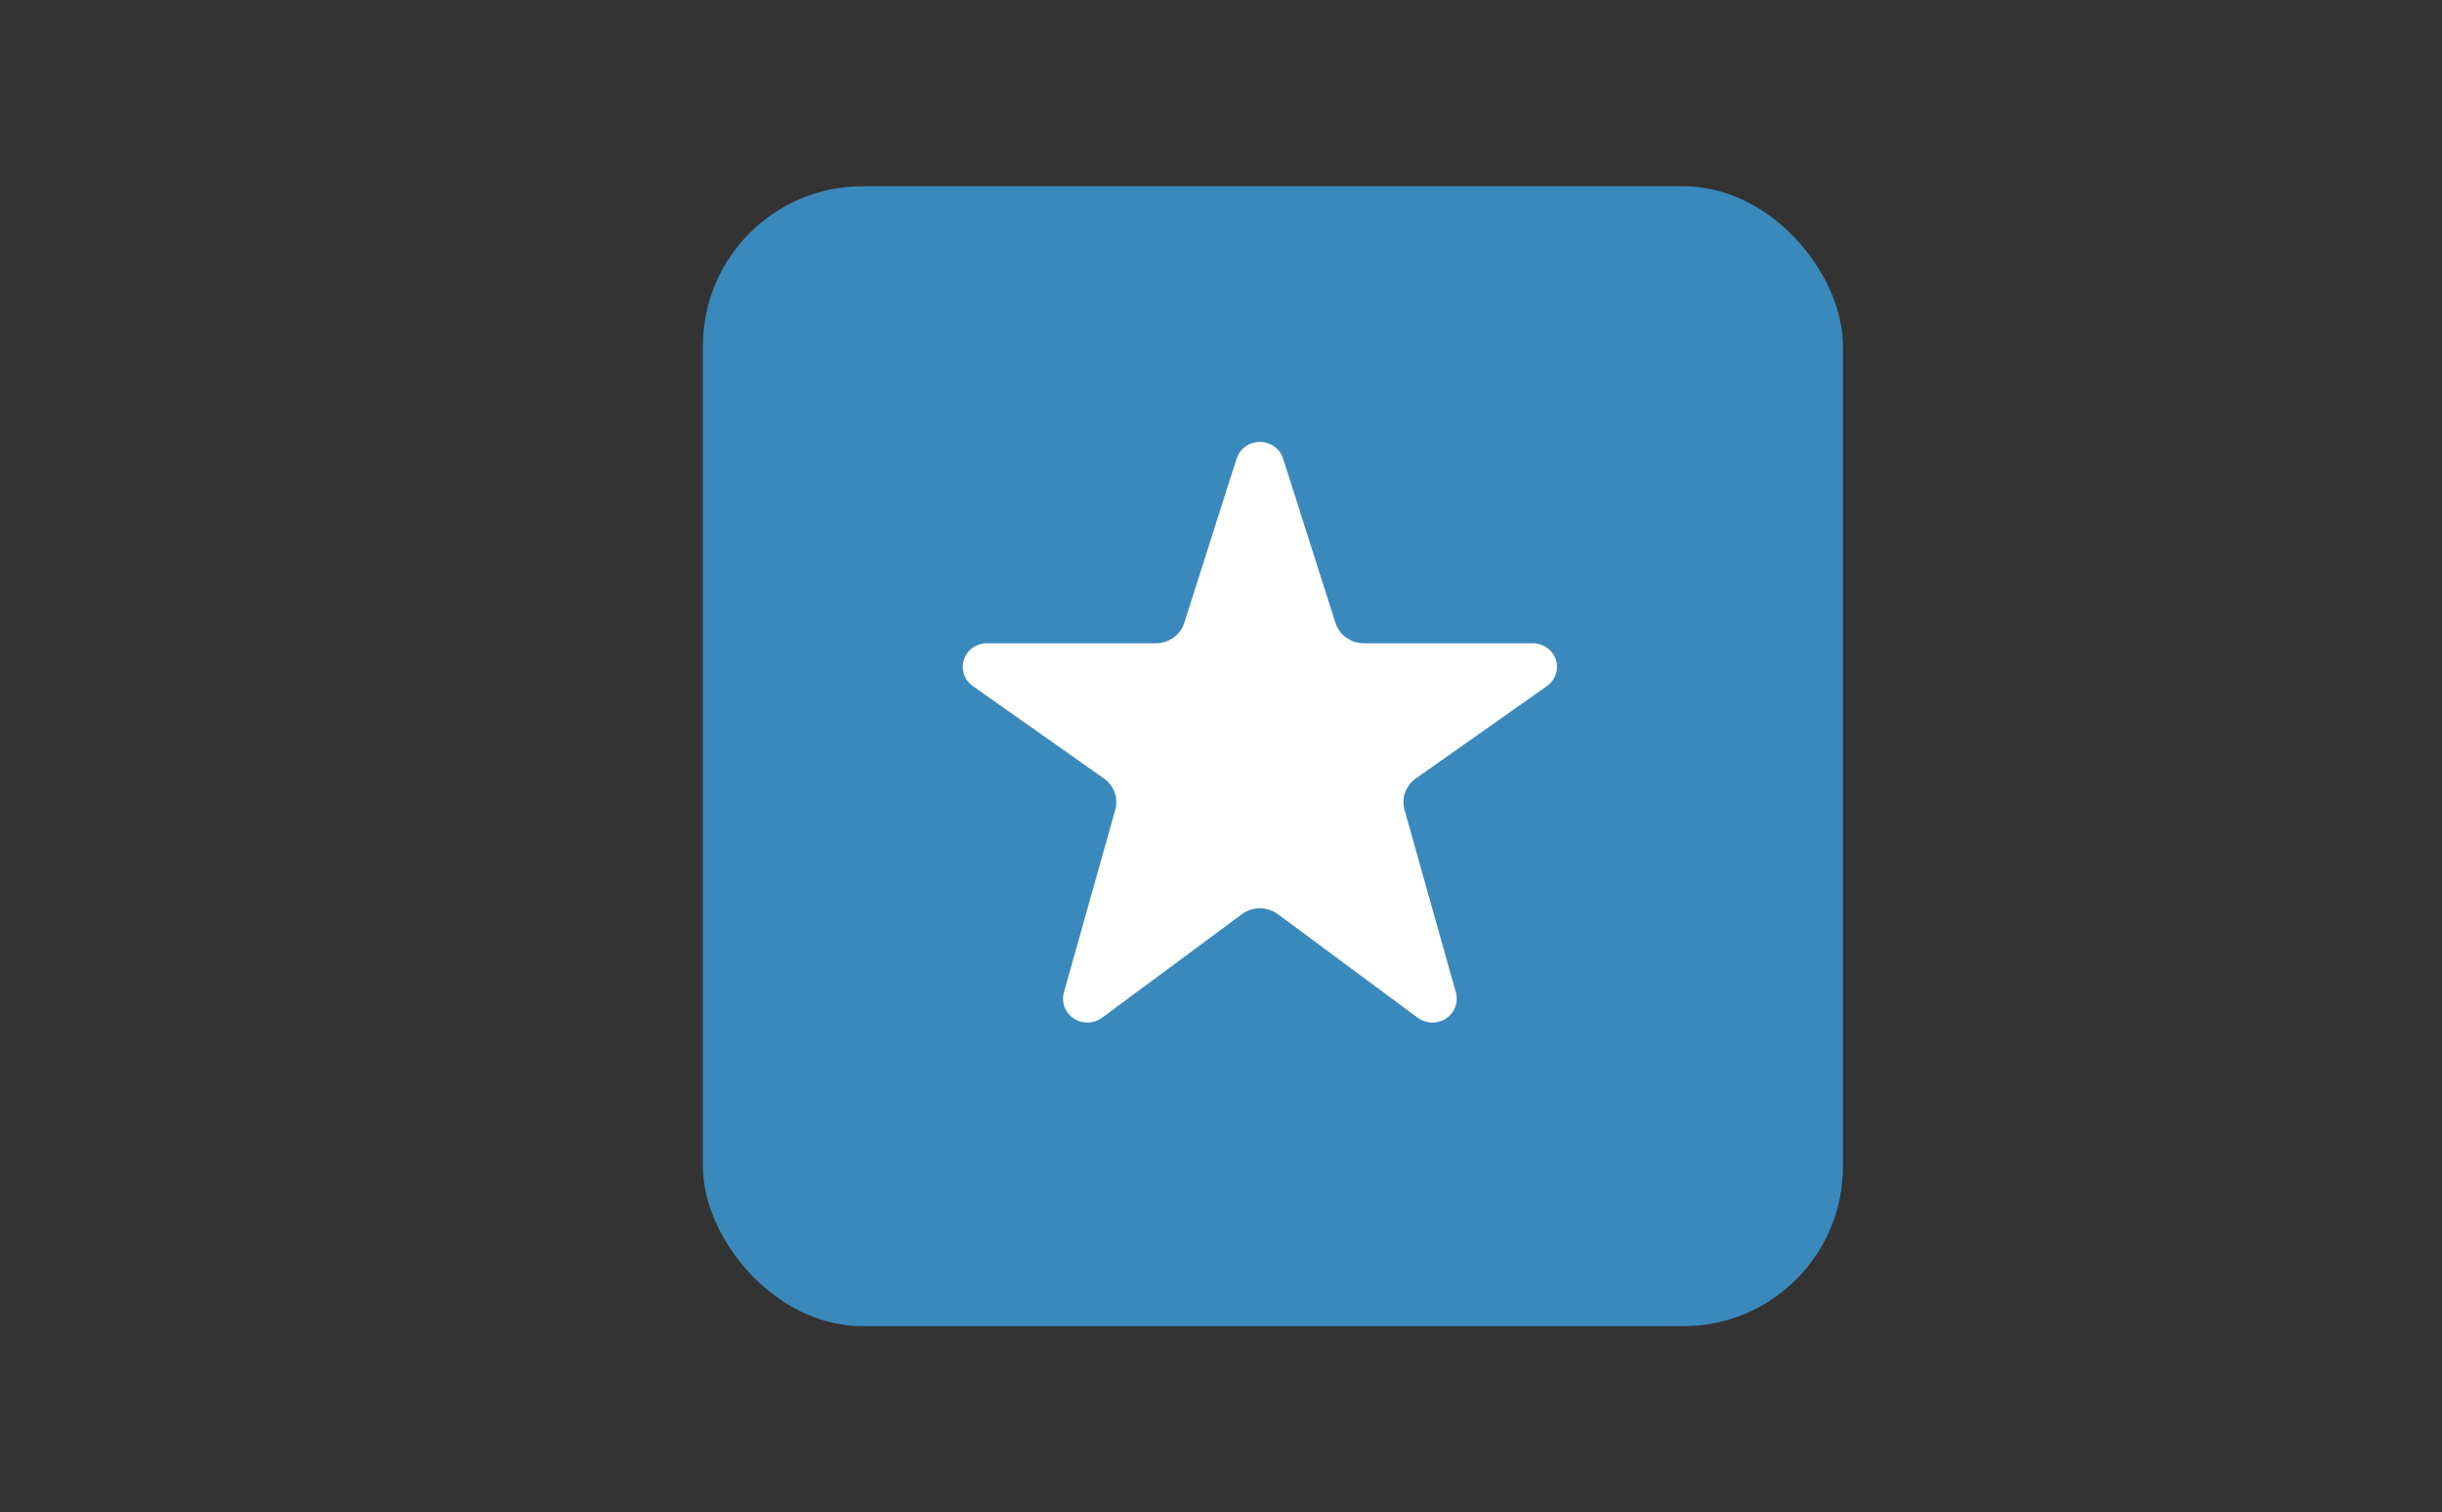 <?xml version="1.0" encoding="UTF-8"?>
<svg id="Layer_1" data-name="Layer 1" xmlns="http://www.w3.org/2000/svg" xmlns:xlink="http://www.w3.org/1999/xlink" viewBox="0 0 700 433.56">
  <rect x="0" y="0" width="700" height="433.56" fill="#333333" stroke="none"/>
  <defs>
    <style>
      .cls-1 {
        clip-path: url(#clippath);
      }

      .cls-2 {
        fill: none;
      }

      .cls-2, .cls-3, .cls-4 {
        stroke-width: 0px;
      }

      .cls-3 {
        fill: #3a89bc;
      }

      .cls-4 {
        fill: #fff;
      }
    </style>
    <clipPath id="clippath">
      <rect class="cls-2" x="275.97" y="126.69" width="170.35" height="166.45"/>
    </clipPath>
  </defs>
  <rect class="cls-3" x="201.5" y="53.39" width="326.78" height="326.78" rx="45.75" ry="45.75"/>
  <g class="cls-1">
    <path class="cls-4" d="M443.44,196.67l-37.61,26.5h0c-1.41.99-2.47,2.38-3.05,3.98-.58,1.6-.64,3.33-.18,4.97l14.73,52.39c.52,1.84.22,3.81-.82,5.43-1.04,1.62-2.73,2.74-4.66,3.08-1.93.34-3.91-.12-5.47-1.28l-40.08-29.68c-1.48-1.1-3.29-1.69-5.15-1.69s-3.67.59-5.15,1.69l-40.08,29.68c-1.56,1.16-3.54,1.62-5.47,1.28-1.92-.34-3.61-1.46-4.66-3.08-1.04-1.62-1.34-3.59-.82-5.43l14.73-52.39c.46-1.64.4-3.37-.18-4.97-.58-1.6-1.64-2.99-3.05-3.98l-37.61-26.5c-1.6-1.12-2.63-2.86-2.84-4.77-.21-1.91.42-3.82,1.74-5.25,1.32-1.43,3.19-2.25,5.16-2.25h48.42c1.82,0,3.59-.57,5.05-1.62,1.46-1.05,2.55-2.53,3.09-4.23l15-47.08c.6-1.86,1.98-3.39,3.8-4.19,1.82-.8,3.91-.8,5.73,0,1.82.8,3.21,2.32,3.8,4.19l15,47.08c.54,1.69,1.62,3.18,3.09,4.23,1.46,1.05,3.23,1.62,5.05,1.62h48.44c1.97,0,3.84.82,5.16,2.25,1.31,1.43,1.95,3.34,1.73,5.25-.21,1.91-1.24,3.65-2.84,4.77h0Z"/>
  </g>
</svg>